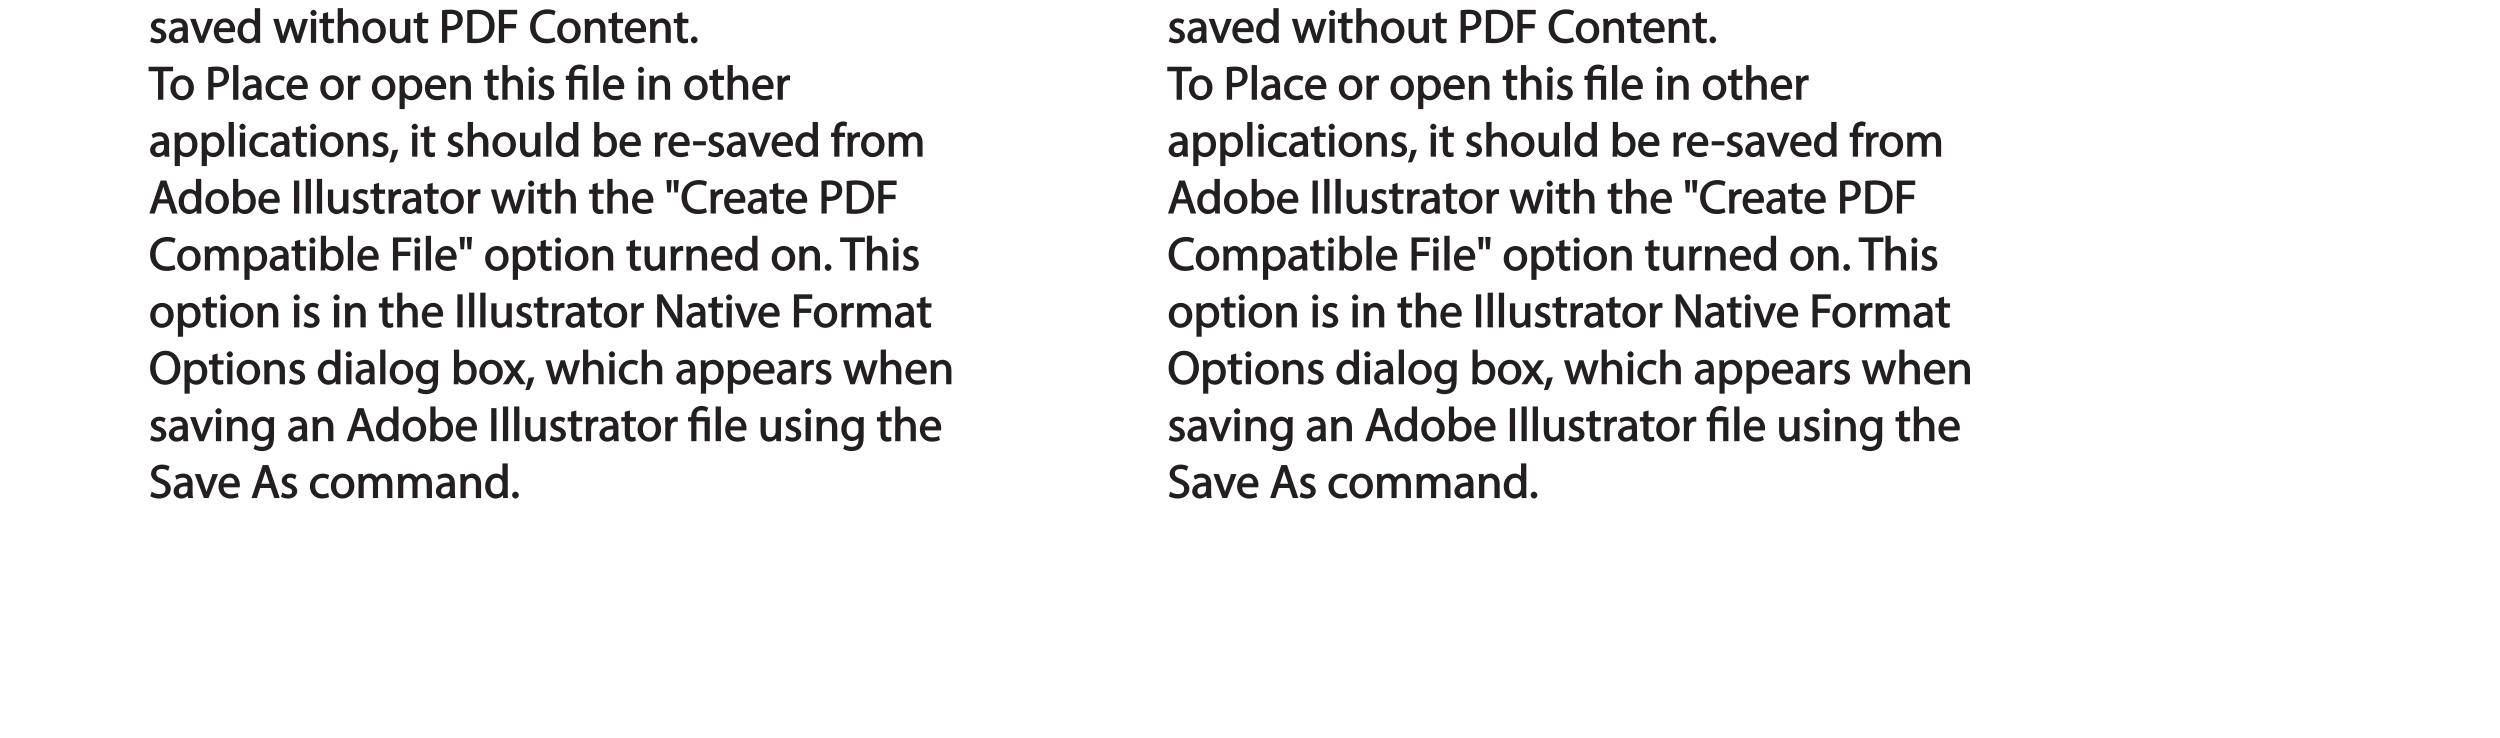 <?xml version="1.0" encoding="UTF-8"?>
<svg xmlns="http://www.w3.org/2000/svg" xmlns:xlink="http://www.w3.org/1999/xlink" width="632.67pt" height="186.77pt" viewBox="0 0 632.67 186.77" version="1.1">
<defs>
<g>
<symbol overflow="visible" id="glyph0-0">
<path style="stroke:none;" d="M 0 0 L 6.125 0 L 6.125 -8.656 L -0.141 -8.656 L -0.141 0 Z M 3.094 -4.969 L 1.219 -7.797 L 4.781 -7.797 L 3 -5.109 Z M 3.453 -4.234 L 5.5 -7.297 L 5.25 -7.391 L 5.25 -1.266 L 5.5 -1.375 L 3.516 -4.328 Z M 1.062 -0.641 L 3 -3.547 L 4.781 -0.859 L 1.219 -0.859 Z M 0.484 -7.297 L 2.469 -4.328 L 0.484 -1.375 L 0.734 -1.266 L 0.734 -7.391 Z M 0.484 -7.297 "/>
</symbol>
<symbol overflow="visible" id="glyph0-1">
<path style="stroke:none;" d="M 0.359 -0.312 C 0.766 -0.078 1.469 0.125 2.094 0.125 C 3.484 0.125 4.406 -0.734 4.406 -1.75 C 4.406 -2.609 3.75 -3.25 2.75 -3.641 C 1.984 -3.922 1.781 -4.016 1.781 -4.484 C 1.781 -4.922 1.984 -5.141 2.609 -5.141 C 3.156 -5.141 3.469 -4.984 3.859 -4.734 L 4.219 -5.766 C 3.844 -6 3.234 -6.203 2.641 -6.203 C 1.391 -6.203 0.484 -5.297 0.484 -4.375 C 0.484 -3.672 1.125 -2.969 2.172 -2.594 C 2.953 -2.297 3.109 -2.156 3.109 -1.656 C 3.109 -1.172 2.891 -0.922 2.125 -0.922 C 1.594 -0.922 1.141 -1.109 0.656 -1.422 L 0.297 -0.344 Z M 0.359 -0.312 "/>
</symbol>
<symbol overflow="visible" id="glyph0-2">
<path style="stroke:none;" d="M 5.188 -0.125 C 5.109 -0.531 5.094 -1.016 5.094 -1.531 L 5.094 -3.703 C 5.094 -4.859 4.531 -6.203 2.75 -6.203 C 2.016 -6.203 1.219 -5.969 0.672 -5.609 L 1.016 -4.656 C 1.578 -5.031 2.047 -5.156 2.594 -5.156 C 3.781 -5.156 3.766 -4.422 3.766 -3.953 C 1.672 -3.969 0.281 -3.078 0.281 -1.672 C 0.281 -0.828 1.016 0.125 2.203 0.125 C 3.031 0.125 3.75 -0.312 4.031 -0.734 L 3.875 -0.734 L 3.953 0 L 5.203 0 Z M 3.797 -2.094 C 3.797 -1.984 3.766 -1.859 3.734 -1.75 C 3.562 -1.266 3.234 -0.906 2.469 -0.906 C 1.938 -0.906 1.609 -1.109 1.609 -1.781 C 1.609 -2.922 2.781 -2.984 3.797 -2.969 Z M 3.797 -2.094 "/>
</symbol>
<symbol overflow="visible" id="glyph0-3">
<path style="stroke:none;" d="M 0.016 -5.938 L 2.266 0 L 3.438 0 L 5.828 -6.078 L 4.453 -6.078 L 3.281 -2.672 C 3.078 -2.141 2.922 -1.672 2.812 -1.312 L 2.984 -1.312 C 2.906 -1.672 2.75 -2.141 2.562 -2.672 L 1.375 -6.078 L -0.031 -6.078 Z M 0.016 -5.938 "/>
</symbol>
<symbol overflow="visible" id="glyph0-4">
<path style="stroke:none;" d="M 5.672 -2.844 C 5.688 -2.953 5.719 -3.125 5.719 -3.344 C 5.719 -4.406 5.078 -6.203 3.188 -6.203 C 1.484 -6.203 0.312 -4.688 0.312 -2.938 C 0.312 -1.188 1.531 0.125 3.312 0.125 C 4.234 0.125 4.875 -0.078 5.391 -0.297 L 5.141 -1.312 C 4.672 -1.094 4.219 -0.953 3.453 -0.953 C 2.406 -0.953 1.625 -1.422 1.594 -2.719 L 5.656 -2.719 Z M 1.609 -3.594 C 1.688 -4.328 2.031 -5.188 3.094 -5.188 C 4.281 -5.188 4.422 -4.266 4.422 -3.734 L 1.625 -3.734 Z M 1.609 -3.594 "/>
</symbol>
<symbol overflow="visible" id="glyph0-5">
<path style="stroke:none;" d="M 4.688 -8.656 L 4.688 -5.312 L 4.891 -5.312 C 4.641 -5.75 3.953 -6.203 3.062 -6.203 C 1.641 -6.203 0.297 -4.891 0.312 -2.953 C 0.312 -1.188 1.531 0.125 2.938 0.125 C 3.891 0.125 4.688 -0.391 4.984 -1.016 L 4.812 -1.016 L 4.859 0 L 6.078 0 C 6.031 -0.531 6.031 -1.109 6.031 -1.625 L 6.031 -8.781 L 4.688 -8.781 Z M 4.688 -2.562 C 4.688 -2.406 4.688 -2.25 4.641 -2.109 C 4.453 -1.312 3.953 -0.984 3.234 -0.984 C 2.094 -0.984 1.656 -1.828 1.656 -3 C 1.656 -4.281 2.172 -5.109 3.266 -5.109 C 4.062 -5.109 4.484 -4.688 4.641 -4.016 C 4.688 -3.891 4.688 -3.703 4.688 -3.578 Z M 4.688 -2.562 "/>
</symbol>
<symbol overflow="visible" id="glyph0-6">
<path style="stroke:none;" d=""/>
</symbol>
<symbol overflow="visible" id="glyph0-7">
<path style="stroke:none;" d="M 0.078 -5.938 L 1.859 0 L 3.016 0 L 4 -2.891 C 4.203 -3.516 4.375 -4.109 4.5 -4.688 L 4.297 -4.688 C 4.422 -4.125 4.578 -3.547 4.781 -2.906 L 5.719 0 L 6.859 0 L 8.828 -6.078 L 7.5 -6.078 L 6.641 -3.031 C 6.438 -2.344 6.281 -1.734 6.219 -1.266 L 6.391 -1.266 C 6.297 -1.734 6.125 -2.344 5.922 -3.031 L 4.969 -6.078 L 3.906 -6.078 L 2.906 -2.969 C 2.719 -2.359 2.516 -1.734 2.422 -1.266 L 2.609 -1.266 C 2.516 -1.734 2.359 -2.344 2.203 -2.984 L 1.391 -6.078 L 0.031 -6.078 Z M 0.078 -5.938 "/>
</symbol>
<symbol overflow="visible" id="glyph0-8">
<path style="stroke:none;" d="M 2.062 -0.125 L 2.062 -6.078 L 0.734 -6.078 L 0.734 0 L 2.062 0 Z M 1.406 -8.359 C 1.016 -8.359 0.594 -7.938 0.594 -7.578 C 0.594 -7.219 1.016 -6.797 1.375 -6.797 C 1.797 -6.797 2.203 -7.219 2.188 -7.578 C 2.188 -7.938 1.797 -8.359 1.406 -8.359 Z M 1.406 -8.359 "/>
</symbol>
<symbol overflow="visible" id="glyph0-9">
<path style="stroke:none;" d="M 0.969 -7.328 L 0.969 -6.078 L 0.078 -6.078 L 0.078 -5 L 0.969 -5 L 0.969 -1.969 C 0.969 -1.281 1.109 -0.672 1.422 -0.359 C 1.672 -0.078 2.172 0.125 2.656 0.125 C 3.078 0.125 3.391 0.062 3.734 -0.078 L 3.672 -1.109 C 3.422 -1.047 3.219 -1.016 2.938 -1.016 C 2.359 -1.016 2.281 -1.281 2.281 -2 L 2.281 -5 L 3.797 -5 L 3.797 -6.078 L 2.281 -6.078 L 2.281 -7.781 L 0.969 -7.422 Z M 0.969 -7.328 "/>
</symbol>
<symbol overflow="visible" id="glyph0-10">
<path style="stroke:none;" d="M 0.875 0 L 2.062 0 L 2.062 -3.641 C 2.062 -3.844 2.078 -4 2.141 -4.141 C 2.328 -4.719 2.734 -5.062 3.422 -5.062 C 4.422 -5.062 4.625 -4.406 4.625 -3.469 L 4.625 0 L 5.953 0 L 5.953 -3.594 C 5.953 -5.594 4.578 -6.203 3.797 -6.203 C 3.391 -6.203 2.922 -6.047 2.609 -5.875 C 2.281 -5.688 2.016 -5.422 1.875 -5.156 L 2.062 -5.156 L 2.062 -8.781 L 0.734 -8.781 L 0.734 0 Z M 0.875 0 "/>
</symbol>
<symbol overflow="visible" id="glyph0-11">
<path style="stroke:none;" d="M 3.344 -6.203 C 1.734 -6.203 0.312 -4.938 0.312 -2.984 C 0.312 -1.156 1.672 0.125 3.234 0.125 C 4.641 0.125 6.266 -0.938 6.266 -3.078 C 6.266 -4.859 5 -6.203 3.344 -6.203 Z M 3.312 -5.141 C 4.562 -5.141 4.906 -4.031 4.906 -3.047 C 4.906 -1.734 4.297 -0.922 3.281 -0.922 C 2.25 -0.922 1.656 -1.75 1.656 -3.031 C 1.656 -4.125 2.062 -5.141 3.312 -5.141 Z M 3.312 -5.141 "/>
</symbol>
<symbol overflow="visible" id="glyph0-12">
<path style="stroke:none;" d="M 5.734 -6.078 L 4.531 -6.078 L 4.531 -2.375 C 4.531 -2.188 4.5 -1.984 4.438 -1.844 C 4.25 -1.375 3.906 -1.016 3.188 -1.016 C 2.234 -1.016 2.031 -1.625 2.031 -2.719 L 2.031 -6.078 L 0.703 -6.078 L 0.703 -2.547 C 0.703 -0.5 1.938 0.125 2.844 0.125 C 3.875 0.125 4.578 -0.516 4.828 -0.953 L 4.656 -0.953 L 4.719 0 L 5.922 0 C 5.875 -0.594 5.875 -1.109 5.875 -1.719 L 5.875 -6.078 Z M 5.734 -6.078 "/>
</symbol>
<symbol overflow="visible" id="glyph0-13">
<path style="stroke:none;" d="M 0.906 0 L 2.094 0 L 2.094 -3.203 C 2.203 -3.188 2.484 -3.172 2.797 -3.172 C 3.812 -3.172 4.812 -3.5 5.359 -4.094 C 5.766 -4.516 6.031 -5.188 6.031 -5.922 C 6.031 -6.641 5.719 -7.312 5.281 -7.703 C 4.797 -8.141 3.953 -8.406 2.922 -8.406 C 2.078 -8.406 1.422 -8.344 0.766 -8.25 L 0.766 0 Z M 1.953 -7.234 C 2.141 -7.281 2.484 -7.312 2.938 -7.312 C 4.094 -7.312 4.703 -6.938 4.703 -5.875 C 4.703 -4.75 4.078 -4.266 2.812 -4.266 C 2.469 -4.266 2.188 -4.297 2.094 -4.312 L 2.094 -7.266 Z M 1.953 -7.234 "/>
</symbol>
<symbol overflow="visible" id="glyph0-14">
<path style="stroke:none;" d="M 0.906 -0.031 C 1.438 0.031 2.062 0.078 2.812 0.078 C 4.375 0.078 5.719 -0.375 6.484 -1.125 C 7.234 -1.875 7.688 -3.047 7.688 -4.375 C 7.688 -5.672 7.219 -6.703 6.5 -7.375 C 5.797 -8.031 4.625 -8.406 3.125 -8.406 C 2.297 -8.406 1.547 -8.344 0.766 -8.234 L 0.766 -0.031 Z M 1.953 -7.219 C 2.234 -7.266 2.641 -7.312 3.188 -7.312 C 5.391 -7.312 6.328 -6.234 6.312 -4.328 C 6.312 -2.141 5.25 -1.031 3.016 -1.031 C 2.609 -1.031 2.219 -1.047 2.094 -1.062 L 2.094 -7.234 Z M 1.953 -7.219 "/>
</symbol>
<symbol overflow="visible" id="glyph0-15">
<path style="stroke:none;" d="M 0.906 0 L 2.094 0 L 2.094 -3.656 L 5.141 -3.656 L 5.141 -4.781 L 2.094 -4.781 L 2.094 -7.219 L 5.406 -7.219 L 5.406 -8.359 L 0.766 -8.359 L 0.766 0 Z M 0.906 0 "/>
</symbol>
<symbol overflow="visible" id="glyph0-16">
<path style="stroke:none;" d="M 6.344 -1.359 C 5.922 -1.156 5.281 -1.016 4.641 -1.016 C 2.672 -1.016 1.672 -2.156 1.672 -4.141 C 1.672 -6.266 2.797 -7.344 4.688 -7.344 C 5.359 -7.344 5.922 -7.203 6.406 -6.953 L 6.734 -8.047 C 6.391 -8.234 5.656 -8.484 4.656 -8.484 C 2.141 -8.484 0.281 -6.641 0.281 -4.109 C 0.281 -1.453 2.141 0.125 4.422 0.125 C 5.406 0.125 6.281 -0.109 6.703 -0.328 L 6.438 -1.406 Z M 6.344 -1.359 "/>
</symbol>
<symbol overflow="visible" id="glyph0-17">
<path style="stroke:none;" d="M 0.875 0 L 2.062 0 L 2.062 -3.625 C 2.062 -3.797 2.094 -3.984 2.141 -4.109 C 2.312 -4.703 2.719 -5.062 3.422 -5.062 C 4.422 -5.062 4.625 -4.422 4.625 -3.484 L 4.625 0 L 5.953 0 L 5.953 -3.594 C 5.953 -5.594 4.578 -6.203 3.766 -6.203 C 2.812 -6.203 2.031 -5.625 1.766 -5.109 L 1.938 -5.109 L 1.891 -6.078 L 0.672 -6.078 C 0.719 -5.453 0.734 -4.969 0.734 -4.375 L 0.734 0 Z M 0.875 0 "/>
</symbol>
<symbol overflow="visible" id="glyph0-18">
<path style="stroke:none;" d="M 1.328 0.125 C 1.781 0.125 2.188 -0.328 2.188 -0.75 C 2.188 -1.203 1.766 -1.641 1.344 -1.641 C 0.922 -1.641 0.484 -1.203 0.484 -0.75 C 0.484 -0.328 0.906 0.125 1.328 0.125 Z M 1.328 0.125 "/>
</symbol>
<symbol overflow="visible" id="glyph0-19">
<path style="stroke:none;" d="M 2.453 0 L 3.641 0 L 3.641 -7.203 L 6.109 -7.203 L 6.109 -8.359 L -0.156 -8.359 L -0.156 -7.203 L 2.297 -7.203 L 2.297 0 Z M 2.453 0 "/>
</symbol>
<symbol overflow="visible" id="glyph0-20">
<path style="stroke:none;" d="M 0.875 0 L 2.062 0 L 2.062 -8.781 L 0.734 -8.781 L 0.734 0 Z M 0.875 0 "/>
</symbol>
<symbol overflow="visible" id="glyph0-21">
<path style="stroke:none;" d="M 4.844 -1.266 C 4.531 -1.141 4.141 -0.984 3.547 -0.984 C 2.391 -0.984 1.656 -1.688 1.656 -3.031 C 1.656 -4.234 2.25 -5.094 3.578 -5.094 C 4.156 -5.094 4.438 -4.984 4.875 -4.75 L 5.203 -5.812 C 4.844 -6 4.203 -6.188 3.578 -6.188 C 1.688 -6.188 0.312 -4.766 0.312 -2.969 C 0.312 -1.203 1.594 0.125 3.344 0.125 C 4.125 0.125 4.844 -0.109 5.156 -0.281 L 4.938 -1.312 Z M 4.844 -1.266 "/>
</symbol>
<symbol overflow="visible" id="glyph0-22">
<path style="stroke:none;" d="M 0.875 0 L 2.047 0 L 2.047 -3.234 C 2.047 -3.406 2.078 -3.578 2.094 -3.719 C 2.25 -4.516 2.641 -4.938 3.391 -4.938 C 3.531 -4.938 3.641 -4.938 3.875 -4.875 L 3.875 -6.141 C 3.641 -6.188 3.562 -6.203 3.438 -6.203 C 2.734 -6.203 1.953 -5.578 1.734 -4.938 L 1.922 -4.938 L 1.891 -6.078 L 0.672 -6.078 C 0.719 -5.406 0.734 -4.812 0.734 -4.125 L 0.734 0 Z M 0.875 0 "/>
</symbol>
<symbol overflow="visible" id="glyph0-23">
<path style="stroke:none;" d="M 0.875 2.375 L 2.047 2.375 L 2.047 -0.781 L 1.875 -0.781 C 2.188 -0.234 2.969 0.125 3.734 0.125 C 5.094 0.125 6.5 -1.031 6.5 -3.125 C 6.5 -4.891 5.312 -6.203 3.906 -6.203 C 2.969 -6.203 2.172 -5.75 1.781 -5.078 L 1.938 -5.078 L 1.891 -6.078 L 0.688 -6.078 C 0.703 -5.391 0.734 -4.781 0.734 -4.047 L 0.734 2.375 Z M 2.047 -3.484 C 2.047 -3.641 2.094 -3.797 2.125 -3.922 C 2.328 -4.719 2.875 -5.094 3.594 -5.094 C 4.703 -5.094 5.172 -4.234 5.172 -3.078 C 5.172 -1.734 4.672 -0.953 3.547 -0.953 C 2.797 -0.953 2.297 -1.328 2.094 -2.062 C 2.078 -2.203 2.047 -2.344 2.047 -2.5 Z M 2.047 -3.484 "/>
</symbol>
<symbol overflow="visible" id="glyph0-24">
<path style="stroke:none;" d="M 2.156 -0.125 L 2.156 -5 L 4.219 -5 L 4.219 0 L 5.531 0 L 5.531 -6.078 L 2.156 -6.078 L 2.156 -6.234 C 2.156 -7.156 2.359 -7.797 3.469 -7.797 C 3.984 -7.797 4.328 -7.688 4.734 -7.391 L 5.141 -8.453 C 4.781 -8.719 4.062 -8.922 3.516 -8.922 C 1.891 -8.922 0.844 -7.781 0.844 -6.25 L 0.844 -6.078 L 0.031 -6.078 L 0.031 -5 L 0.844 -5 L 0.844 0 L 2.156 0 Z M 2.156 -0.125 "/>
</symbol>
<symbol overflow="visible" id="glyph0-25">
<path style="stroke:none;" d="M 1.047 1.375 C 1.375 0.797 1.938 -0.625 2.25 -1.797 L 0.797 -1.641 C 0.641 -0.641 0.312 0.641 -0.016 1.5 L 1.016 1.406 Z M 1.047 1.375 "/>
</symbol>
<symbol overflow="visible" id="glyph0-26">
<path style="stroke:none;" d="M 1.875 -0.125 L 1.906 -0.953 L 1.734 -0.953 C 2.141 -0.234 2.922 0.125 3.766 0.125 C 5.062 0.125 6.5 -1.031 6.5 -3.109 C 6.516 -4.875 5.359 -6.203 3.922 -6.203 C 2.984 -6.203 2.203 -5.75 1.859 -5.141 L 2.047 -5.141 L 2.047 -8.781 L 0.734 -8.781 L 0.734 -1.625 C 0.734 -1.109 0.703 -0.531 0.672 0 L 1.859 0 Z M 2.047 -3.5 C 2.047 -3.672 2.094 -3.812 2.109 -3.938 C 2.328 -4.734 2.875 -5.094 3.594 -5.094 C 4.719 -5.094 5.172 -4.234 5.172 -3.078 C 5.172 -1.734 4.656 -0.969 3.547 -0.969 C 2.781 -0.969 2.297 -1.344 2.094 -2.078 C 2.078 -2.203 2.047 -2.328 2.047 -2.453 Z M 2.047 -3.5 "/>
</symbol>
<symbol overflow="visible" id="glyph0-27">
<path style="stroke:none;" d="M 0.219 -3.766 L 0.219 -2.859 L 3.453 -2.859 L 3.453 -3.906 L 0.219 -3.906 Z M 0.219 -3.766 "/>
</symbol>
<symbol overflow="visible" id="glyph0-28">
<path style="stroke:none;" d="M 2.156 -0.125 L 2.156 -5 L 3.562 -5 L 3.562 -6.078 L 2.156 -6.078 L 2.156 -6.25 C 2.156 -7.141 2.25 -7.797 3.156 -7.797 C 3.453 -7.797 3.672 -7.734 3.922 -7.609 L 4.109 -8.688 C 3.766 -8.828 3.438 -8.922 3.078 -8.922 C 2.578 -8.922 1.938 -8.719 1.547 -8.344 C 1.062 -7.875 0.844 -7.031 0.844 -6.219 L 0.844 -6.078 L 0.031 -6.078 L 0.031 -5 L 0.844 -5 L 0.844 0 L 2.156 0 Z M 2.156 -0.125 "/>
</symbol>
<symbol overflow="visible" id="glyph0-29">
<path style="stroke:none;" d="M 0.875 0 L 2.047 0 L 2.047 -3.641 C 2.047 -3.812 2.062 -4 2.125 -4.156 C 2.297 -4.688 2.641 -5.078 3.297 -5.078 C 4.109 -5.078 4.375 -4.531 4.375 -3.609 L 4.375 0 L 5.672 0 L 5.672 -3.719 C 5.672 -3.906 5.719 -4.109 5.766 -4.25 C 5.938 -4.766 6.281 -5.078 6.875 -5.078 C 7.734 -5.078 7.984 -4.531 7.984 -3.422 L 7.984 0 L 9.297 0 L 9.297 -3.547 C 9.297 -5.562 8.031 -6.203 7.266 -6.203 C 6.703 -6.203 6.219 -6.031 5.875 -5.766 C 5.625 -5.578 5.406 -5.328 5.25 -5.047 L 5.391 -5.047 C 5.188 -5.594 4.453 -6.203 3.656 -6.203 C 2.703 -6.203 2.047 -5.656 1.75 -5.141 L 1.922 -5.141 L 1.875 -6.078 L 0.672 -6.078 C 0.719 -5.453 0.734 -4.969 0.734 -4.375 L 0.734 0 Z M 0.875 0 "/>
</symbol>
<symbol overflow="visible" id="glyph0-30">
<path style="stroke:none;" d="M 4.938 -2.672 L 5.859 0 L 7.25 0 L 4.391 -8.359 L 2.953 -8.359 L 0.109 0 L 1.469 0 L 2.297 -2.547 L 4.984 -2.547 Z M 2.562 -3.484 L 3.359 -5.828 C 3.516 -6.328 3.641 -6.812 3.734 -7.156 L 3.547 -7.156 C 3.641 -6.828 3.75 -6.344 3.938 -5.812 L 4.688 -3.625 L 2.609 -3.625 Z M 2.562 -3.484 "/>
</symbol>
<symbol overflow="visible" id="glyph0-31">
<path style="stroke:none;" d="M 0.766 -8.219 L 0.766 0 L 2.094 0 L 2.094 -8.359 L 0.766 -8.359 Z M 0.766 -8.219 "/>
</symbol>
<symbol overflow="visible" id="glyph0-32">
<path style="stroke:none;" d="M 0.469 -8.359 L 0.672 -5.344 L 1.578 -5.344 L 1.797 -8.484 L 0.453 -8.484 Z M 2.25 -8.359 L 2.469 -5.344 L 3.359 -5.344 L 3.594 -8.484 L 2.25 -8.484 Z M 2.25 -8.359 "/>
</symbol>
<symbol overflow="visible" id="glyph0-33">
<path style="stroke:none;" d="M 2.031 -0.125 L 2.031 -3.594 C 2.031 -4.938 2 -5.906 1.938 -6.828 L 1.781 -6.781 C 2.109 -6.062 2.688 -5.047 3.25 -4.141 L 5.859 0 L 7.109 0 L 7.109 -8.359 L 5.859 -8.359 L 5.859 -4.844 C 5.859 -3.578 5.875 -2.594 5.969 -1.578 L 6.141 -1.672 C 5.844 -2.328 5.344 -3.281 4.734 -4.219 L 2.109 -8.359 L 0.766 -8.359 L 0.766 0 L 2.031 0 Z M 2.031 -0.125 "/>
</symbol>
<symbol overflow="visible" id="glyph0-34">
<path style="stroke:none;" d="M 4.188 -8.484 C 2.031 -8.484 0.281 -6.672 0.281 -4.109 C 0.281 -1.656 1.938 0.125 4.062 0.125 C 6.125 0.125 7.953 -1.469 7.953 -4.266 C 7.953 -6.656 6.391 -8.484 4.188 -8.484 Z M 4.141 -7.375 C 5.875 -7.375 6.578 -5.812 6.578 -4.219 C 6.578 -2.375 5.781 -0.984 4.125 -0.984 C 2.484 -0.984 1.688 -2.406 1.688 -4.125 C 1.688 -5.906 2.406 -7.375 4.141 -7.375 Z M 4.141 -7.375 "/>
</symbol>
<symbol overflow="visible" id="glyph0-35">
<path style="stroke:none;" d="M 4.812 -5.938 L 4.781 -5.203 L 4.953 -5.203 C 4.734 -5.641 4.078 -6.203 3.078 -6.203 C 1.734 -6.203 0.312 -4.953 0.312 -2.984 C 0.312 -1.375 1.484 -0.031 2.922 -0.031 C 3.828 -0.031 4.547 -0.484 4.844 -1 L 4.656 -1 L 4.656 -0.484 C 4.656 0.984 4.016 1.422 2.922 1.422 C 2.203 1.422 1.703 1.234 1.156 0.891 L 0.797 1.953 C 1.312 2.297 2.203 2.516 2.891 2.516 C 3.625 2.516 4.531 2.297 5.094 1.781 C 5.656 1.266 5.969 0.359 5.969 -0.969 L 5.969 -4.344 C 5.969 -5.047 5.984 -5.516 6.031 -6.078 L 4.828 -6.078 Z M 4.641 -2.609 C 4.641 -2.422 4.625 -2.219 4.562 -2.047 C 4.328 -1.375 3.891 -1.094 3.234 -1.094 C 2.094 -1.094 1.656 -1.906 1.656 -3.047 C 1.656 -4.391 2.25 -5.109 3.25 -5.109 C 4.016 -5.109 4.391 -4.734 4.578 -4.125 C 4.625 -3.984 4.641 -3.828 4.641 -3.641 Z M 4.641 -2.609 "/>
</symbol>
<symbol overflow="visible" id="glyph0-36">
<path style="stroke:none;" d="M 0.078 -5.844 L 1.984 -3.094 L -0.172 0 L 1.312 0 L 2.203 -1.344 C 2.406 -1.688 2.609 -2 2.781 -2.312 L 2.656 -2.312 C 2.828 -2 3.031 -1.688 3.25 -1.344 L 4.141 0 L 5.656 0 L 3.531 -3.125 L 5.609 -6.078 L 4.141 -6.078 L 3.281 -4.797 C 3.094 -4.484 2.906 -4.188 2.734 -3.875 L 2.844 -3.875 C 2.688 -4.156 2.516 -4.469 2.297 -4.781 L 1.422 -6.078 L -0.078 -6.078 Z M 0.078 -5.844 "/>
</symbol>
<symbol overflow="visible" id="glyph0-37">
<path style="stroke:none;" d="M 0.391 -0.438 C 0.828 -0.141 1.781 0.125 2.562 0.125 C 4.469 0.125 5.531 -1.094 5.531 -2.344 C 5.531 -3.531 4.703 -4.312 3.344 -4.844 C 2.219 -5.281 1.859 -5.516 1.859 -6.281 C 1.859 -6.828 2.141 -7.359 3.25 -7.359 C 3.984 -7.359 4.422 -7.156 4.859 -6.906 L 5.234 -8.016 C 4.812 -8.25 4.109 -8.484 3.281 -8.484 C 1.719 -8.484 0.531 -7.422 0.531 -6.156 C 0.531 -5.016 1.484 -4.203 2.812 -3.734 C 3.906 -3.312 4.188 -3.016 4.188 -2.25 C 4.188 -1.438 3.703 -1.016 2.641 -1.016 C 1.922 -1.016 1.328 -1.219 0.688 -1.609 L 0.344 -0.469 Z M 0.391 -0.438 "/>
</symbol>
</g>
<clipPath id="clip1">
  <path d="M 37.602 4 L 48 4 L 48 11 L 37.602 11 Z M 37.602 4 "/>
</clipPath>
<clipPath id="clip2">
  <path d="M 37.602 16 L 44 16 L 44 26 L 37.602 26 Z M 37.602 16 "/>
</clipPath>
<clipPath id="clip3">
  <path d="M 37.602 30 L 74 30 L 74 43 L 37.602 43 Z M 37.602 30 "/>
</clipPath>
<clipPath id="clip4">
  <path d="M 37.602 45 L 45 45 L 45 55 L 37.602 55 Z M 37.602 45 "/>
</clipPath>
<clipPath id="clip5">
  <path d="M 37.602 59 L 45 59 L 45 69 L 37.602 69 Z M 37.602 59 "/>
</clipPath>
<clipPath id="clip6">
  <path d="M 37.602 88 L 128 88 L 128 100 L 37.602 100 Z M 37.602 88 "/>
</clipPath>
<clipPath id="clip7">
  <path d="M 37.602 105 L 48 105 L 48 112 L 37.602 112 Z M 37.602 105 "/>
</clipPath>
<clipPath id="clip8">
  <path d="M 295.398 4 L 306 4 L 306 11 L 295.398 11 Z M 295.398 4 "/>
</clipPath>
<clipPath id="clip9">
  <path d="M 295.398 16 L 302 16 L 302 26 L 295.398 26 Z M 295.398 16 "/>
</clipPath>
<clipPath id="clip10">
  <path d="M 295.398 30 L 332 30 L 332 43 L 295.398 43 Z M 295.398 30 "/>
</clipPath>
<clipPath id="clip11">
  <path d="M 295.398 45 L 303 45 L 303 55 L 295.398 55 Z M 295.398 45 "/>
</clipPath>
<clipPath id="clip12">
  <path d="M 295.398 59 L 303 59 L 303 69 L 295.398 69 Z M 295.398 59 "/>
</clipPath>
<clipPath id="clip13">
  <path d="M 295.398 74 L 375 74 L 375 86 L 295.398 86 Z M 295.398 74 "/>
</clipPath>
<clipPath id="clip14">
  <path d="M 295.398 88 L 386 88 L 386 100 L 295.398 100 Z M 295.398 88 "/>
</clipPath>
<clipPath id="clip15">
  <path d="M 295.398 105 L 306 105 L 306 112 L 295.398 112 Z M 295.398 105 "/>
</clipPath>
<clipPath id="clip16">
  <path d="M 295.398 117 L 301 117 L 301 127 L 295.398 127 Z M 295.398 117 "/>
</clipPath>
</defs>
<g id="surface1">
<g clip-path="url(#clip1)" clip-rule="nonzero">
<g style="fill:rgb(13.699%,12.199%,12.5%);fill-opacity:1;">
  <use xlink:href="#glyph0-1" x="37.694" y="10.846"/>
  <use xlink:href="#glyph0-2" x="42.446" y="10.846"/>
</g>
</g>
<g style="fill:rgb(13.699%,12.199%,12.5%);fill-opacity:1;">
  <use xlink:href="#glyph0-3" x="48.134" y="10.846"/>
</g>
<g style="fill:rgb(13.699%,12.199%,12.5%);fill-opacity:1;">
  <use xlink:href="#glyph0-4" x="53.786" y="10.846"/>
  <use xlink:href="#glyph0-5" x="59.798" y="10.846"/>
  <use xlink:href="#glyph0-6" x="66.566" y="10.846"/>
  <use xlink:href="#glyph0-7" x="69.11" y="10.846"/>
  <use xlink:href="#glyph0-8" x="77.942" y="10.846"/>
  <use xlink:href="#glyph0-9" x="80.75" y="10.846"/>
  <use xlink:href="#glyph0-10" x="84.722" y="10.846"/>
  <use xlink:href="#glyph0-11" x="91.382" y="10.846"/>
  <use xlink:href="#glyph0-12" x="97.97" y="10.846"/>
  <use xlink:href="#glyph0-9" x="104.582" y="10.846"/>
  <use xlink:href="#glyph0-6" x="108.554" y="10.846"/>
  <use xlink:href="#glyph0-13" x="111.098" y="10.846"/>
  <use xlink:href="#glyph0-14" x="117.482" y="10.846"/>
  <use xlink:href="#glyph0-15" x="125.474" y="10.846"/>
  <use xlink:href="#glyph0-6" x="131.318" y="10.846"/>
  <use xlink:href="#glyph0-16" x="133.862" y="10.846"/>
</g>
<g style="fill:rgb(13.699%,12.199%,12.5%);fill-opacity:1;">
  <use xlink:href="#glyph0-11" x="140.69" y="10.846"/>
  <use xlink:href="#glyph0-17" x="147.278" y="10.846"/>
</g>
<g style="fill:rgb(13.699%,12.199%,12.5%);fill-opacity:1;">
  <use xlink:href="#glyph0-9" x="153.89" y="10.846"/>
</g>
<g style="fill:rgb(13.699%,12.199%,12.5%);fill-opacity:1;">
  <use xlink:href="#glyph0-4" x="157.79" y="10.846"/>
  <use xlink:href="#glyph0-17" x="163.802" y="10.846"/>
</g>
<g style="fill:rgb(13.699%,12.199%,12.5%);fill-opacity:1;">
  <use xlink:href="#glyph0-9" x="170.413" y="10.846"/>
</g>
<g style="fill:rgb(13.699%,12.199%,12.5%);fill-opacity:1;">
  <use xlink:href="#glyph0-18" x="174.349" y="10.846"/>
</g>
<g clip-path="url(#clip2)" clip-rule="nonzero">
<g style="fill:rgb(13.699%,12.199%,12.5%);fill-opacity:1;">
  <use xlink:href="#glyph0-19" x="37.694" y="25.246"/>
</g>
</g>
<g style="fill:rgb(13.699%,12.199%,12.5%);fill-opacity:1;">
  <use xlink:href="#glyph0-11" x="42.806" y="25.246"/>
  <use xlink:href="#glyph0-6" x="49.394" y="25.246"/>
  <use xlink:href="#glyph0-13" x="51.938" y="25.246"/>
</g>
<g style="fill:rgb(13.699%,12.199%,12.5%);fill-opacity:1;">
  <use xlink:href="#glyph0-20" x="58.262" y="25.246"/>
  <use xlink:href="#glyph0-2" x="61.094" y="25.246"/>
  <use xlink:href="#glyph0-21" x="66.878" y="25.246"/>
</g>
<g style="fill:rgb(13.699%,12.199%,12.5%);fill-opacity:1;">
  <use xlink:href="#glyph0-4" x="72.182" y="25.246"/>
  <use xlink:href="#glyph0-6" x="78.194" y="25.246"/>
  <use xlink:href="#glyph0-11" x="80.738" y="25.246"/>
  <use xlink:href="#glyph0-22" x="87.326" y="25.246"/>
  <use xlink:href="#glyph0-6" x="91.25" y="25.246"/>
  <use xlink:href="#glyph0-11" x="93.794" y="25.246"/>
  <use xlink:href="#glyph0-23" x="100.382" y="25.246"/>
  <use xlink:href="#glyph0-4" x="107.21" y="25.246"/>
  <use xlink:href="#glyph0-17" x="113.222" y="25.246"/>
  <use xlink:href="#glyph0-6" x="119.882" y="25.246"/>
  <use xlink:href="#glyph0-9" x="122.426" y="25.246"/>
  <use xlink:href="#glyph0-10" x="126.398" y="25.246"/>
  <use xlink:href="#glyph0-8" x="133.058" y="25.246"/>
  <use xlink:href="#glyph0-1" x="135.866" y="25.246"/>
  <use xlink:href="#glyph0-6" x="140.618" y="25.246"/>
  <use xlink:href="#glyph0-24" x="143.162" y="25.246"/>
  <use xlink:href="#glyph0-20" x="149.438" y="25.246"/>
  <use xlink:href="#glyph0-4" x="152.27" y="25.246"/>
  <use xlink:href="#glyph0-6" x="158.282" y="25.246"/>
  <use xlink:href="#glyph0-8" x="160.826" y="25.246"/>
  <use xlink:href="#glyph0-17" x="163.634" y="25.246"/>
  <use xlink:href="#glyph0-6" x="170.294" y="25.246"/>
  <use xlink:href="#glyph0-11" x="172.838" y="25.246"/>
  <use xlink:href="#glyph0-9" x="179.426" y="25.246"/>
  <use xlink:href="#glyph0-10" x="183.398" y="25.246"/>
  <use xlink:href="#glyph0-4" x="190.058" y="25.246"/>
  <use xlink:href="#glyph0-22" x="196.07" y="25.246"/>
</g>
<g clip-path="url(#clip3)" clip-rule="nonzero">
<g style="fill:rgb(13.699%,12.199%,12.5%);fill-opacity:1;">
  <use xlink:href="#glyph0-2" x="37.694" y="39.646"/>
  <use xlink:href="#glyph0-23" x="43.478" y="39.646"/>
  <use xlink:href="#glyph0-23" x="50.306" y="39.646"/>
  <use xlink:href="#glyph0-20" x="57.134" y="39.646"/>
  <use xlink:href="#glyph0-8" x="59.966" y="39.646"/>
  <use xlink:href="#glyph0-21" x="62.774" y="39.646"/>
  <use xlink:href="#glyph0-2" x="68.15" y="39.646"/>
</g>
</g>
<g style="fill:rgb(13.699%,12.199%,12.5%);fill-opacity:1;">
  <use xlink:href="#glyph0-9" x="73.886" y="39.646"/>
  <use xlink:href="#glyph0-8" x="77.858" y="39.646"/>
  <use xlink:href="#glyph0-11" x="80.666" y="39.646"/>
  <use xlink:href="#glyph0-17" x="87.254" y="39.646"/>
  <use xlink:href="#glyph0-1" x="93.914" y="39.646"/>
</g>
<g style="fill:rgb(13.699%,12.199%,12.5%);fill-opacity:1;">
  <use xlink:href="#glyph0-25" x="98.535" y="39.646"/>
  <use xlink:href="#glyph0-6" x="101.019" y="39.646"/>
  <use xlink:href="#glyph0-8" x="103.563" y="39.646"/>
  <use xlink:href="#glyph0-9" x="106.371" y="39.646"/>
  <use xlink:href="#glyph0-6" x="110.343" y="39.646"/>
  <use xlink:href="#glyph0-1" x="112.887" y="39.646"/>
  <use xlink:href="#glyph0-10" x="117.639" y="39.646"/>
  <use xlink:href="#glyph0-11" x="124.299" y="39.646"/>
  <use xlink:href="#glyph0-12" x="130.887" y="39.646"/>
  <use xlink:href="#glyph0-20" x="137.499" y="39.646"/>
  <use xlink:href="#glyph0-5" x="140.331" y="39.646"/>
  <use xlink:href="#glyph0-6" x="147.099" y="39.646"/>
  <use xlink:href="#glyph0-26" x="149.643" y="39.646"/>
  <use xlink:href="#glyph0-4" x="156.471" y="39.646"/>
  <use xlink:href="#glyph0-6" x="162.483" y="39.646"/>
  <use xlink:href="#glyph0-22" x="165.027" y="39.646"/>
</g>
<g style="fill:rgb(13.699%,12.199%,12.5%);fill-opacity:1;">
  <use xlink:href="#glyph0-4" x="168.831" y="39.646"/>
</g>
<g style="fill:rgb(13.699%,12.199%,12.5%);fill-opacity:1;">
  <use xlink:href="#glyph0-27" x="175.179" y="39.646"/>
  <use xlink:href="#glyph0-1" x="178.863" y="39.646"/>
  <use xlink:href="#glyph0-2" x="183.615" y="39.646"/>
</g>
<g style="fill:rgb(13.699%,12.199%,12.5%);fill-opacity:1;">
  <use xlink:href="#glyph0-3" x="189.303" y="39.646"/>
</g>
<g style="fill:rgb(13.699%,12.199%,12.5%);fill-opacity:1;">
  <use xlink:href="#glyph0-4" x="194.955" y="39.646"/>
  <use xlink:href="#glyph0-5" x="200.967" y="39.646"/>
  <use xlink:href="#glyph0-6" x="207.735" y="39.646"/>
  <use xlink:href="#glyph0-28" x="210.279" y="39.646"/>
  <use xlink:href="#glyph0-22" x="213.783" y="39.646"/>
</g>
<g style="fill:rgb(13.699%,12.199%,12.5%);fill-opacity:1;">
  <use xlink:href="#glyph0-11" x="217.587" y="39.646"/>
  <use xlink:href="#glyph0-29" x="224.175" y="39.646"/>
</g>
<g clip-path="url(#clip4)" clip-rule="nonzero">
<g style="fill:rgb(13.699%,12.199%,12.5%);fill-opacity:1;">
  <use xlink:href="#glyph0-30" x="37.694" y="54.046"/>
</g>
</g>
<g style="fill:rgb(13.699%,12.199%,12.5%);fill-opacity:1;">
  <use xlink:href="#glyph0-5" x="44.894" y="54.046"/>
  <use xlink:href="#glyph0-11" x="51.662" y="54.046"/>
  <use xlink:href="#glyph0-26" x="58.25" y="54.046"/>
  <use xlink:href="#glyph0-4" x="65.078" y="54.046"/>
  <use xlink:href="#glyph0-6" x="71.09" y="54.046"/>
  <use xlink:href="#glyph0-31" x="73.634" y="54.046"/>
</g>
<g style="fill:rgb(13.699%,12.199%,12.5%);fill-opacity:1;">
  <use xlink:href="#glyph0-20" x="76.623" y="54.046"/>
  <use xlink:href="#glyph0-20" x="79.455" y="54.046"/>
  <use xlink:href="#glyph0-12" x="82.287" y="54.046"/>
  <use xlink:href="#glyph0-1" x="88.899" y="54.046"/>
  <use xlink:href="#glyph0-9" x="93.651" y="54.046"/>
  <use xlink:href="#glyph0-22" x="97.623" y="54.046"/>
</g>
<g style="fill:rgb(13.699%,12.199%,12.5%);fill-opacity:1;">
  <use xlink:href="#glyph0-2" x="101.487" y="54.046"/>
</g>
<g style="fill:rgb(13.699%,12.199%,12.5%);fill-opacity:1;">
  <use xlink:href="#glyph0-9" x="107.223" y="54.046"/>
</g>
<g style="fill:rgb(13.699%,12.199%,12.5%);fill-opacity:1;">
  <use xlink:href="#glyph0-11" x="111.123" y="54.046"/>
  <use xlink:href="#glyph0-22" x="117.711" y="54.046"/>
  <use xlink:href="#glyph0-6" x="121.635" y="54.046"/>
  <use xlink:href="#glyph0-7" x="124.179" y="54.046"/>
  <use xlink:href="#glyph0-8" x="133.011" y="54.046"/>
  <use xlink:href="#glyph0-9" x="135.819" y="54.046"/>
  <use xlink:href="#glyph0-10" x="139.791" y="54.046"/>
  <use xlink:href="#glyph0-6" x="146.451" y="54.046"/>
  <use xlink:href="#glyph0-9" x="148.995" y="54.046"/>
  <use xlink:href="#glyph0-10" x="152.967" y="54.046"/>
  <use xlink:href="#glyph0-4" x="159.627" y="54.046"/>
  <use xlink:href="#glyph0-6" x="165.639" y="54.046"/>
  <use xlink:href="#glyph0-32" x="168.183" y="54.046"/>
</g>
<g style="fill:rgb(13.699%,12.199%,12.5%);fill-opacity:1;">
  <use xlink:href="#glyph0-16" x="172.191" y="54.046"/>
</g>
<g style="fill:rgb(13.699%,12.199%,12.5%);fill-opacity:1;">
  <use xlink:href="#glyph0-22" x="179.114" y="54.046"/>
</g>
<g style="fill:rgb(13.699%,12.199%,12.5%);fill-opacity:1;">
  <use xlink:href="#glyph0-4" x="182.919" y="54.046"/>
  <use xlink:href="#glyph0-2" x="188.931" y="54.046"/>
</g>
<g style="fill:rgb(13.699%,12.199%,12.5%);fill-opacity:1;">
  <use xlink:href="#glyph0-9" x="194.667" y="54.046"/>
</g>
<g style="fill:rgb(13.699%,12.199%,12.5%);fill-opacity:1;">
  <use xlink:href="#glyph0-4" x="198.567" y="54.046"/>
  <use xlink:href="#glyph0-6" x="204.579" y="54.046"/>
  <use xlink:href="#glyph0-13" x="207.123" y="54.046"/>
  <use xlink:href="#glyph0-14" x="213.507" y="54.046"/>
  <use xlink:href="#glyph0-15" x="221.499" y="54.046"/>
</g>
<g clip-path="url(#clip5)" clip-rule="nonzero">
<g style="fill:rgb(13.699%,12.199%,12.5%);fill-opacity:1;">
  <use xlink:href="#glyph0-16" x="37.694" y="68.446"/>
</g>
</g>
<g style="fill:rgb(13.699%,12.199%,12.5%);fill-opacity:1;">
  <use xlink:href="#glyph0-11" x="44.522" y="68.446"/>
  <use xlink:href="#glyph0-29" x="51.11" y="68.446"/>
  <use xlink:href="#glyph0-23" x="61.118" y="68.446"/>
  <use xlink:href="#glyph0-2" x="67.946" y="68.446"/>
</g>
<g style="fill:rgb(13.699%,12.199%,12.5%);fill-opacity:1;">
  <use xlink:href="#glyph0-9" x="73.682" y="68.446"/>
  <use xlink:href="#glyph0-8" x="77.654" y="68.446"/>
  <use xlink:href="#glyph0-26" x="80.462" y="68.446"/>
  <use xlink:href="#glyph0-20" x="87.29" y="68.446"/>
  <use xlink:href="#glyph0-4" x="90.122" y="68.446"/>
  <use xlink:href="#glyph0-6" x="96.134" y="68.446"/>
  <use xlink:href="#glyph0-15" x="98.678" y="68.446"/>
</g>
<g style="fill:rgb(13.699%,12.199%,12.5%);fill-opacity:1;">
  <use xlink:href="#glyph0-8" x="104.21" y="68.446"/>
  <use xlink:href="#glyph0-20" x="107.018" y="68.446"/>
  <use xlink:href="#glyph0-4" x="109.85" y="68.446"/>
  <use xlink:href="#glyph0-32" x="115.862" y="68.446"/>
  <use xlink:href="#glyph0-6" x="119.906" y="68.446"/>
  <use xlink:href="#glyph0-11" x="122.45" y="68.446"/>
  <use xlink:href="#glyph0-23" x="129.038" y="68.446"/>
  <use xlink:href="#glyph0-9" x="135.866" y="68.446"/>
  <use xlink:href="#glyph0-8" x="139.838" y="68.446"/>
  <use xlink:href="#glyph0-11" x="142.646" y="68.446"/>
  <use xlink:href="#glyph0-17" x="149.234" y="68.446"/>
  <use xlink:href="#glyph0-6" x="155.894" y="68.446"/>
  <use xlink:href="#glyph0-9" x="158.438" y="68.446"/>
  <use xlink:href="#glyph0-12" x="162.41" y="68.446"/>
  <use xlink:href="#glyph0-22" x="169.022" y="68.446"/>
</g>
<g style="fill:rgb(13.699%,12.199%,12.5%);fill-opacity:1;">
  <use xlink:href="#glyph0-17" x="172.994" y="68.446"/>
  <use xlink:href="#glyph0-4" x="179.654" y="68.446"/>
  <use xlink:href="#glyph0-5" x="185.666" y="68.446"/>
  <use xlink:href="#glyph0-6" x="192.434" y="68.446"/>
  <use xlink:href="#glyph0-11" x="194.978" y="68.446"/>
  <use xlink:href="#glyph0-17" x="201.566" y="68.446"/>
  <use xlink:href="#glyph0-18" x="208.226" y="68.446"/>
  <use xlink:href="#glyph0-6" x="210.71" y="68.446"/>
</g>
<g style="fill:rgb(13.699%,12.199%,12.5%);fill-opacity:1;">
  <use xlink:href="#glyph0-19" x="212.762" y="68.446"/>
</g>
<g style="fill:rgb(13.699%,12.199%,12.5%);fill-opacity:1;">
  <use xlink:href="#glyph0-10" x="218.642" y="68.446"/>
  <use xlink:href="#glyph0-8" x="225.302" y="68.446"/>
  <use xlink:href="#glyph0-1" x="228.11" y="68.446"/>
</g>
<g style="fill:rgb(13.699%,12.199%,12.5%);fill-opacity:1;">
  <use xlink:href="#glyph0-11" x="37.694" y="82.846"/>
  <use xlink:href="#glyph0-23" x="44.282" y="82.846"/>
  <use xlink:href="#glyph0-9" x="51.11" y="82.846"/>
  <use xlink:href="#glyph0-8" x="55.082" y="82.846"/>
  <use xlink:href="#glyph0-11" x="57.89" y="82.846"/>
  <use xlink:href="#glyph0-17" x="64.478" y="82.846"/>
  <use xlink:href="#glyph0-6" x="71.138" y="82.846"/>
  <use xlink:href="#glyph0-8" x="73.682" y="82.846"/>
  <use xlink:href="#glyph0-1" x="76.49" y="82.846"/>
  <use xlink:href="#glyph0-6" x="81.242" y="82.846"/>
  <use xlink:href="#glyph0-8" x="83.786" y="82.846"/>
  <use xlink:href="#glyph0-17" x="86.594" y="82.846"/>
  <use xlink:href="#glyph0-6" x="93.254" y="82.846"/>
  <use xlink:href="#glyph0-9" x="95.798" y="82.846"/>
  <use xlink:href="#glyph0-10" x="99.77" y="82.846"/>
  <use xlink:href="#glyph0-4" x="106.43" y="82.846"/>
  <use xlink:href="#glyph0-6" x="112.442" y="82.846"/>
  <use xlink:href="#glyph0-31" x="114.986" y="82.846"/>
</g>
<g style="fill:rgb(13.699%,12.199%,12.5%);fill-opacity:1;">
  <use xlink:href="#glyph0-20" x="117.974" y="82.846"/>
  <use xlink:href="#glyph0-20" x="120.806" y="82.846"/>
  <use xlink:href="#glyph0-12" x="123.638" y="82.846"/>
  <use xlink:href="#glyph0-1" x="130.25" y="82.846"/>
  <use xlink:href="#glyph0-9" x="135.002" y="82.846"/>
  <use xlink:href="#glyph0-22" x="138.974" y="82.846"/>
</g>
<g style="fill:rgb(13.699%,12.199%,12.5%);fill-opacity:1;">
  <use xlink:href="#glyph0-2" x="142.838" y="82.846"/>
</g>
<g style="fill:rgb(13.699%,12.199%,12.5%);fill-opacity:1;">
  <use xlink:href="#glyph0-9" x="148.574" y="82.846"/>
</g>
<g style="fill:rgb(13.699%,12.199%,12.5%);fill-opacity:1;">
  <use xlink:href="#glyph0-11" x="152.474" y="82.846"/>
  <use xlink:href="#glyph0-22" x="159.062" y="82.846"/>
  <use xlink:href="#glyph0-6" x="162.986" y="82.846"/>
  <use xlink:href="#glyph0-33" x="165.53" y="82.846"/>
  <use xlink:href="#glyph0-2" x="173.426" y="82.846"/>
</g>
<g style="fill:rgb(13.699%,12.199%,12.5%);fill-opacity:1;">
  <use xlink:href="#glyph0-9" x="179.162" y="82.846"/>
  <use xlink:href="#glyph0-8" x="183.134" y="82.846"/>
  <use xlink:href="#glyph0-3" x="185.942" y="82.846"/>
</g>
<g style="fill:rgb(13.699%,12.199%,12.5%);fill-opacity:1;">
  <use xlink:href="#glyph0-4" x="191.594" y="82.846"/>
  <use xlink:href="#glyph0-6" x="197.606" y="82.846"/>
  <use xlink:href="#glyph0-15" x="200.15" y="82.846"/>
</g>
<g style="fill:rgb(13.699%,12.199%,12.5%);fill-opacity:1;">
  <use xlink:href="#glyph0-11" x="205.622" y="82.846"/>
  <use xlink:href="#glyph0-22" x="212.21" y="82.846"/>
</g>
<g style="fill:rgb(13.699%,12.199%,12.5%);fill-opacity:1;">
  <use xlink:href="#glyph0-29" x="216.182" y="82.846"/>
  <use xlink:href="#glyph0-2" x="226.19" y="82.846"/>
</g>
<g style="fill:rgb(13.699%,12.199%,12.5%);fill-opacity:1;">
  <use xlink:href="#glyph0-9" x="231.925" y="82.846"/>
</g>
<g clip-path="url(#clip6)" clip-rule="nonzero">
<g style="fill:rgb(13.699%,12.199%,12.5%);fill-opacity:1;">
  <use xlink:href="#glyph0-34" x="37.694" y="97.246"/>
  <use xlink:href="#glyph0-23" x="45.962" y="97.246"/>
  <use xlink:href="#glyph0-9" x="52.79" y="97.246"/>
  <use xlink:href="#glyph0-8" x="56.762" y="97.246"/>
  <use xlink:href="#glyph0-11" x="59.57" y="97.246"/>
  <use xlink:href="#glyph0-17" x="66.158" y="97.246"/>
  <use xlink:href="#glyph0-1" x="72.818" y="97.246"/>
  <use xlink:href="#glyph0-6" x="77.57" y="97.246"/>
  <use xlink:href="#glyph0-5" x="80.114" y="97.246"/>
  <use xlink:href="#glyph0-8" x="86.882" y="97.246"/>
  <use xlink:href="#glyph0-2" x="89.69" y="97.246"/>
  <use xlink:href="#glyph0-20" x="95.474" y="97.246"/>
  <use xlink:href="#glyph0-11" x="98.306" y="97.246"/>
  <use xlink:href="#glyph0-35" x="104.894" y="97.246"/>
  <use xlink:href="#glyph0-6" x="111.602" y="97.246"/>
  <use xlink:href="#glyph0-26" x="114.146" y="97.246"/>
  <use xlink:href="#glyph0-11" x="120.974" y="97.246"/>
</g>
</g>
<g style="fill:rgb(13.699%,12.199%,12.5%);fill-opacity:1;">
  <use xlink:href="#glyph0-36" x="127.394" y="97.246"/>
  <use xlink:href="#glyph0-25" x="132.95" y="97.246"/>
  <use xlink:href="#glyph0-6" x="135.434" y="97.246"/>
  <use xlink:href="#glyph0-7" x="137.978" y="97.246"/>
  <use xlink:href="#glyph0-10" x="146.81" y="97.246"/>
  <use xlink:href="#glyph0-8" x="153.47" y="97.246"/>
  <use xlink:href="#glyph0-21" x="156.278" y="97.246"/>
  <use xlink:href="#glyph0-10" x="161.654" y="97.246"/>
  <use xlink:href="#glyph0-6" x="168.314" y="97.246"/>
  <use xlink:href="#glyph0-2" x="170.858" y="97.246"/>
  <use xlink:href="#glyph0-23" x="176.642" y="97.246"/>
  <use xlink:href="#glyph0-23" x="183.47" y="97.246"/>
  <use xlink:href="#glyph0-4" x="190.298" y="97.246"/>
  <use xlink:href="#glyph0-2" x="196.31" y="97.246"/>
  <use xlink:href="#glyph0-22" x="202.094" y="97.246"/>
  <use xlink:href="#glyph0-1" x="206.018" y="97.246"/>
  <use xlink:href="#glyph0-6" x="210.77" y="97.246"/>
  <use xlink:href="#glyph0-7" x="213.314" y="97.246"/>
  <use xlink:href="#glyph0-10" x="222.146" y="97.246"/>
  <use xlink:href="#glyph0-4" x="228.806" y="97.246"/>
  <use xlink:href="#glyph0-17" x="234.818" y="97.246"/>
</g>
<g clip-path="url(#clip7)" clip-rule="nonzero">
<g style="fill:rgb(13.699%,12.199%,12.5%);fill-opacity:1;">
  <use xlink:href="#glyph0-1" x="37.694" y="111.646"/>
  <use xlink:href="#glyph0-2" x="42.446" y="111.646"/>
</g>
</g>
<g style="fill:rgb(13.699%,12.199%,12.5%);fill-opacity:1;">
  <use xlink:href="#glyph0-3" x="48.134" y="111.646"/>
  <use xlink:href="#glyph0-8" x="53.906" y="111.646"/>
  <use xlink:href="#glyph0-17" x="56.714" y="111.646"/>
  <use xlink:href="#glyph0-35" x="63.374" y="111.646"/>
  <use xlink:href="#glyph0-6" x="70.082" y="111.646"/>
  <use xlink:href="#glyph0-2" x="72.626" y="111.646"/>
  <use xlink:href="#glyph0-17" x="78.41" y="111.646"/>
  <use xlink:href="#glyph0-6" x="85.07" y="111.646"/>
  <use xlink:href="#glyph0-30" x="87.614" y="111.646"/>
</g>
<g style="fill:rgb(13.699%,12.199%,12.5%);fill-opacity:1;">
  <use xlink:href="#glyph0-5" x="94.814" y="111.646"/>
  <use xlink:href="#glyph0-11" x="101.582" y="111.646"/>
  <use xlink:href="#glyph0-26" x="108.17" y="111.646"/>
  <use xlink:href="#glyph0-4" x="114.998" y="111.646"/>
  <use xlink:href="#glyph0-6" x="121.01" y="111.646"/>
  <use xlink:href="#glyph0-31" x="123.554" y="111.646"/>
</g>
<g style="fill:rgb(13.699%,12.199%,12.5%);fill-opacity:1;">
  <use xlink:href="#glyph0-20" x="126.542" y="111.646"/>
  <use xlink:href="#glyph0-20" x="129.374" y="111.646"/>
  <use xlink:href="#glyph0-12" x="132.206" y="111.646"/>
  <use xlink:href="#glyph0-1" x="138.818" y="111.646"/>
  <use xlink:href="#glyph0-9" x="143.57" y="111.646"/>
  <use xlink:href="#glyph0-22" x="147.542" y="111.646"/>
</g>
<g style="fill:rgb(13.699%,12.199%,12.5%);fill-opacity:1;">
  <use xlink:href="#glyph0-2" x="151.406" y="111.646"/>
</g>
<g style="fill:rgb(13.699%,12.199%,12.5%);fill-opacity:1;">
  <use xlink:href="#glyph0-9" x="157.142" y="111.646"/>
</g>
<g style="fill:rgb(13.699%,12.199%,12.5%);fill-opacity:1;">
  <use xlink:href="#glyph0-11" x="161.041" y="111.646"/>
  <use xlink:href="#glyph0-22" x="167.629" y="111.646"/>
  <use xlink:href="#glyph0-6" x="171.553" y="111.646"/>
  <use xlink:href="#glyph0-24" x="174.097" y="111.646"/>
  <use xlink:href="#glyph0-20" x="180.373" y="111.646"/>
  <use xlink:href="#glyph0-4" x="183.205" y="111.646"/>
  <use xlink:href="#glyph0-6" x="189.217" y="111.646"/>
  <use xlink:href="#glyph0-12" x="191.761" y="111.646"/>
  <use xlink:href="#glyph0-1" x="198.373" y="111.646"/>
  <use xlink:href="#glyph0-8" x="203.125" y="111.646"/>
  <use xlink:href="#glyph0-17" x="205.933" y="111.646"/>
  <use xlink:href="#glyph0-35" x="212.593" y="111.646"/>
  <use xlink:href="#glyph0-6" x="219.301" y="111.646"/>
  <use xlink:href="#glyph0-9" x="221.845" y="111.646"/>
  <use xlink:href="#glyph0-10" x="225.817" y="111.646"/>
  <use xlink:href="#glyph0-4" x="232.477" y="111.646"/>
</g>
<g style="fill:rgb(13.699%,12.199%,12.5%);fill-opacity:1;">
  <use xlink:href="#glyph0-37" x="37.694" y="126.046"/>
</g>
<g style="fill:rgb(13.699%,12.199%,12.5%);fill-opacity:1;">
  <use xlink:href="#glyph0-2" x="43.646" y="126.046"/>
</g>
<g style="fill:rgb(13.699%,12.199%,12.5%);fill-opacity:1;">
  <use xlink:href="#glyph0-3" x="49.334" y="126.046"/>
</g>
<g style="fill:rgb(13.699%,12.199%,12.5%);fill-opacity:1;">
  <use xlink:href="#glyph0-4" x="54.986" y="126.046"/>
  <use xlink:href="#glyph0-6" x="60.998" y="126.046"/>
  <use xlink:href="#glyph0-30" x="63.542" y="126.046"/>
</g>
<g style="fill:rgb(13.699%,12.199%,12.5%);fill-opacity:1;">
  <use xlink:href="#glyph0-1" x="70.814" y="126.046"/>
  <use xlink:href="#glyph0-6" x="75.566" y="126.046"/>
  <use xlink:href="#glyph0-21" x="78.11" y="126.046"/>
</g>
<g style="fill:rgb(13.699%,12.199%,12.5%);fill-opacity:1;">
  <use xlink:href="#glyph0-11" x="83.413" y="126.046"/>
  <use xlink:href="#glyph0-29" x="90.001" y="126.046"/>
  <use xlink:href="#glyph0-29" x="100.009" y="126.046"/>
  <use xlink:href="#glyph0-2" x="110.017" y="126.046"/>
  <use xlink:href="#glyph0-17" x="115.801" y="126.046"/>
  <use xlink:href="#glyph0-5" x="122.461" y="126.046"/>
</g>
<g style="fill:rgb(13.699%,12.199%,12.5%);fill-opacity:1;">
  <use xlink:href="#glyph0-18" x="129.109" y="126.046"/>
</g>
<g clip-path="url(#clip8)" clip-rule="nonzero">
<g style="fill:rgb(13.699%,12.199%,12.5%);fill-opacity:1;">
  <use xlink:href="#glyph0-1" x="295.464" y="10.846"/>
  <use xlink:href="#glyph0-2" x="300.216" y="10.846"/>
</g>
</g>
<g style="fill:rgb(13.699%,12.199%,12.5%);fill-opacity:1;">
  <use xlink:href="#glyph0-3" x="305.904" y="10.846"/>
</g>
<g style="fill:rgb(13.699%,12.199%,12.5%);fill-opacity:1;">
  <use xlink:href="#glyph0-4" x="311.556" y="10.846"/>
  <use xlink:href="#glyph0-5" x="317.568" y="10.846"/>
  <use xlink:href="#glyph0-6" x="324.336" y="10.846"/>
  <use xlink:href="#glyph0-7" x="326.88" y="10.846"/>
  <use xlink:href="#glyph0-8" x="335.712" y="10.846"/>
  <use xlink:href="#glyph0-9" x="338.52" y="10.846"/>
  <use xlink:href="#glyph0-10" x="342.492" y="10.846"/>
  <use xlink:href="#glyph0-11" x="349.152" y="10.846"/>
  <use xlink:href="#glyph0-12" x="355.74" y="10.846"/>
  <use xlink:href="#glyph0-9" x="362.352" y="10.846"/>
  <use xlink:href="#glyph0-6" x="366.324" y="10.846"/>
  <use xlink:href="#glyph0-13" x="368.868" y="10.846"/>
  <use xlink:href="#glyph0-14" x="375.252" y="10.846"/>
  <use xlink:href="#glyph0-15" x="383.244" y="10.846"/>
  <use xlink:href="#glyph0-6" x="389.088" y="10.846"/>
  <use xlink:href="#glyph0-16" x="391.632" y="10.846"/>
</g>
<g style="fill:rgb(13.699%,12.199%,12.5%);fill-opacity:1;">
  <use xlink:href="#glyph0-11" x="398.46" y="10.846"/>
  <use xlink:href="#glyph0-17" x="405.048" y="10.846"/>
</g>
<g style="fill:rgb(13.699%,12.199%,12.5%);fill-opacity:1;">
  <use xlink:href="#glyph0-9" x="411.66" y="10.846"/>
</g>
<g style="fill:rgb(13.699%,12.199%,12.5%);fill-opacity:1;">
  <use xlink:href="#glyph0-4" x="415.56" y="10.846"/>
  <use xlink:href="#glyph0-17" x="421.572" y="10.846"/>
</g>
<g style="fill:rgb(13.699%,12.199%,12.5%);fill-opacity:1;">
  <use xlink:href="#glyph0-9" x="428.183" y="10.846"/>
</g>
<g style="fill:rgb(13.699%,12.199%,12.5%);fill-opacity:1;">
  <use xlink:href="#glyph0-18" x="432.119" y="10.846"/>
</g>
<g clip-path="url(#clip9)" clip-rule="nonzero">
<g style="fill:rgb(13.699%,12.199%,12.5%);fill-opacity:1;">
  <use xlink:href="#glyph0-19" x="295.464" y="25.246"/>
</g>
</g>
<g style="fill:rgb(13.699%,12.199%,12.5%);fill-opacity:1;">
  <use xlink:href="#glyph0-11" x="300.576" y="25.246"/>
  <use xlink:href="#glyph0-6" x="307.164" y="25.246"/>
  <use xlink:href="#glyph0-13" x="309.708" y="25.246"/>
</g>
<g style="fill:rgb(13.699%,12.199%,12.5%);fill-opacity:1;">
  <use xlink:href="#glyph0-20" x="316.032" y="25.246"/>
  <use xlink:href="#glyph0-2" x="318.864" y="25.246"/>
  <use xlink:href="#glyph0-21" x="324.648" y="25.246"/>
</g>
<g style="fill:rgb(13.699%,12.199%,12.5%);fill-opacity:1;">
  <use xlink:href="#glyph0-4" x="329.952" y="25.246"/>
  <use xlink:href="#glyph0-6" x="335.964" y="25.246"/>
  <use xlink:href="#glyph0-11" x="338.508" y="25.246"/>
  <use xlink:href="#glyph0-22" x="345.096" y="25.246"/>
  <use xlink:href="#glyph0-6" x="349.02" y="25.246"/>
  <use xlink:href="#glyph0-11" x="351.564" y="25.246"/>
  <use xlink:href="#glyph0-23" x="358.152" y="25.246"/>
  <use xlink:href="#glyph0-4" x="364.98" y="25.246"/>
  <use xlink:href="#glyph0-17" x="370.992" y="25.246"/>
  <use xlink:href="#glyph0-6" x="377.652" y="25.246"/>
  <use xlink:href="#glyph0-9" x="380.196" y="25.246"/>
  <use xlink:href="#glyph0-10" x="384.168" y="25.246"/>
  <use xlink:href="#glyph0-8" x="390.828" y="25.246"/>
  <use xlink:href="#glyph0-1" x="393.636" y="25.246"/>
  <use xlink:href="#glyph0-6" x="398.388" y="25.246"/>
  <use xlink:href="#glyph0-24" x="400.932" y="25.246"/>
  <use xlink:href="#glyph0-20" x="407.208" y="25.246"/>
  <use xlink:href="#glyph0-4" x="410.04" y="25.246"/>
  <use xlink:href="#glyph0-6" x="416.052" y="25.246"/>
  <use xlink:href="#glyph0-8" x="418.596" y="25.246"/>
  <use xlink:href="#glyph0-17" x="421.404" y="25.246"/>
  <use xlink:href="#glyph0-6" x="428.064" y="25.246"/>
  <use xlink:href="#glyph0-11" x="430.608" y="25.246"/>
  <use xlink:href="#glyph0-9" x="437.196" y="25.246"/>
  <use xlink:href="#glyph0-10" x="441.168" y="25.246"/>
  <use xlink:href="#glyph0-4" x="447.828" y="25.246"/>
  <use xlink:href="#glyph0-22" x="453.84" y="25.246"/>
</g>
<g clip-path="url(#clip10)" clip-rule="nonzero">
<g style="fill:rgb(13.699%,12.199%,12.5%);fill-opacity:1;">
  <use xlink:href="#glyph0-2" x="295.464" y="39.646"/>
  <use xlink:href="#glyph0-23" x="301.248" y="39.646"/>
  <use xlink:href="#glyph0-23" x="308.076" y="39.646"/>
  <use xlink:href="#glyph0-20" x="314.904" y="39.646"/>
  <use xlink:href="#glyph0-8" x="317.736" y="39.646"/>
  <use xlink:href="#glyph0-21" x="320.544" y="39.646"/>
  <use xlink:href="#glyph0-2" x="325.92" y="39.646"/>
</g>
</g>
<g style="fill:rgb(13.699%,12.199%,12.5%);fill-opacity:1;">
  <use xlink:href="#glyph0-9" x="331.656" y="39.646"/>
  <use xlink:href="#glyph0-8" x="335.628" y="39.646"/>
  <use xlink:href="#glyph0-11" x="338.436" y="39.646"/>
  <use xlink:href="#glyph0-17" x="345.024" y="39.646"/>
  <use xlink:href="#glyph0-1" x="351.684" y="39.646"/>
</g>
<g style="fill:rgb(13.699%,12.199%,12.5%);fill-opacity:1;">
  <use xlink:href="#glyph0-25" x="356.305" y="39.646"/>
  <use xlink:href="#glyph0-6" x="358.789" y="39.646"/>
  <use xlink:href="#glyph0-8" x="361.333" y="39.646"/>
  <use xlink:href="#glyph0-9" x="364.141" y="39.646"/>
  <use xlink:href="#glyph0-6" x="368.113" y="39.646"/>
  <use xlink:href="#glyph0-1" x="370.657" y="39.646"/>
  <use xlink:href="#glyph0-10" x="375.409" y="39.646"/>
  <use xlink:href="#glyph0-11" x="382.069" y="39.646"/>
  <use xlink:href="#glyph0-12" x="388.657" y="39.646"/>
  <use xlink:href="#glyph0-20" x="395.269" y="39.646"/>
  <use xlink:href="#glyph0-5" x="398.101" y="39.646"/>
  <use xlink:href="#glyph0-6" x="404.869" y="39.646"/>
  <use xlink:href="#glyph0-26" x="407.413" y="39.646"/>
  <use xlink:href="#glyph0-4" x="414.241" y="39.646"/>
  <use xlink:href="#glyph0-6" x="420.253" y="39.646"/>
  <use xlink:href="#glyph0-22" x="422.797" y="39.646"/>
</g>
<g style="fill:rgb(13.699%,12.199%,12.5%);fill-opacity:1;">
  <use xlink:href="#glyph0-4" x="426.601" y="39.646"/>
</g>
<g style="fill:rgb(13.699%,12.199%,12.5%);fill-opacity:1;">
  <use xlink:href="#glyph0-27" x="432.95" y="39.646"/>
  <use xlink:href="#glyph0-1" x="436.634" y="39.646"/>
  <use xlink:href="#glyph0-2" x="441.386" y="39.646"/>
</g>
<g style="fill:rgb(13.699%,12.199%,12.5%);fill-opacity:1;">
  <use xlink:href="#glyph0-3" x="447.073" y="39.646"/>
</g>
<g style="fill:rgb(13.699%,12.199%,12.5%);fill-opacity:1;">
  <use xlink:href="#glyph0-4" x="452.725" y="39.646"/>
  <use xlink:href="#glyph0-5" x="458.737" y="39.646"/>
  <use xlink:href="#glyph0-6" x="465.505" y="39.646"/>
  <use xlink:href="#glyph0-28" x="468.049" y="39.646"/>
  <use xlink:href="#glyph0-22" x="471.553" y="39.646"/>
</g>
<g style="fill:rgb(13.699%,12.199%,12.5%);fill-opacity:1;">
  <use xlink:href="#glyph0-11" x="475.357" y="39.646"/>
  <use xlink:href="#glyph0-29" x="481.945" y="39.646"/>
</g>
<g clip-path="url(#clip11)" clip-rule="nonzero">
<g style="fill:rgb(13.699%,12.199%,12.5%);fill-opacity:1;">
  <use xlink:href="#glyph0-30" x="295.464" y="54.046"/>
</g>
</g>
<g style="fill:rgb(13.699%,12.199%,12.5%);fill-opacity:1;">
  <use xlink:href="#glyph0-5" x="302.664" y="54.046"/>
  <use xlink:href="#glyph0-11" x="309.432" y="54.046"/>
  <use xlink:href="#glyph0-26" x="316.02" y="54.046"/>
  <use xlink:href="#glyph0-4" x="322.848" y="54.046"/>
  <use xlink:href="#glyph0-6" x="328.86" y="54.046"/>
  <use xlink:href="#glyph0-31" x="331.404" y="54.046"/>
</g>
<g style="fill:rgb(13.699%,12.199%,12.5%);fill-opacity:1;">
  <use xlink:href="#glyph0-20" x="334.393" y="54.046"/>
  <use xlink:href="#glyph0-20" x="337.225" y="54.046"/>
  <use xlink:href="#glyph0-12" x="340.057" y="54.046"/>
  <use xlink:href="#glyph0-1" x="346.669" y="54.046"/>
  <use xlink:href="#glyph0-9" x="351.421" y="54.046"/>
  <use xlink:href="#glyph0-22" x="355.393" y="54.046"/>
</g>
<g style="fill:rgb(13.699%,12.199%,12.5%);fill-opacity:1;">
  <use xlink:href="#glyph0-2" x="359.257" y="54.046"/>
</g>
<g style="fill:rgb(13.699%,12.199%,12.5%);fill-opacity:1;">
  <use xlink:href="#glyph0-9" x="364.993" y="54.046"/>
</g>
<g style="fill:rgb(13.699%,12.199%,12.5%);fill-opacity:1;">
  <use xlink:href="#glyph0-11" x="368.893" y="54.046"/>
  <use xlink:href="#glyph0-22" x="375.481" y="54.046"/>
  <use xlink:href="#glyph0-6" x="379.405" y="54.046"/>
  <use xlink:href="#glyph0-7" x="381.949" y="54.046"/>
  <use xlink:href="#glyph0-8" x="390.781" y="54.046"/>
  <use xlink:href="#glyph0-9" x="393.589" y="54.046"/>
  <use xlink:href="#glyph0-10" x="397.561" y="54.046"/>
  <use xlink:href="#glyph0-6" x="404.221" y="54.046"/>
  <use xlink:href="#glyph0-9" x="406.765" y="54.046"/>
  <use xlink:href="#glyph0-10" x="410.737" y="54.046"/>
  <use xlink:href="#glyph0-4" x="417.397" y="54.046"/>
  <use xlink:href="#glyph0-6" x="423.409" y="54.046"/>
  <use xlink:href="#glyph0-32" x="425.953" y="54.046"/>
</g>
<g style="fill:rgb(13.699%,12.199%,12.5%);fill-opacity:1;">
  <use xlink:href="#glyph0-16" x="429.961" y="54.046"/>
</g>
<g style="fill:rgb(13.699%,12.199%,12.5%);fill-opacity:1;">
  <use xlink:href="#glyph0-22" x="436.884" y="54.046"/>
</g>
<g style="fill:rgb(13.699%,12.199%,12.5%);fill-opacity:1;">
  <use xlink:href="#glyph0-4" x="440.689" y="54.046"/>
  <use xlink:href="#glyph0-2" x="446.701" y="54.046"/>
</g>
<g style="fill:rgb(13.699%,12.199%,12.5%);fill-opacity:1;">
  <use xlink:href="#glyph0-9" x="452.437" y="54.046"/>
</g>
<g style="fill:rgb(13.699%,12.199%,12.5%);fill-opacity:1;">
  <use xlink:href="#glyph0-4" x="456.337" y="54.046"/>
  <use xlink:href="#glyph0-6" x="462.349" y="54.046"/>
  <use xlink:href="#glyph0-13" x="464.893" y="54.046"/>
  <use xlink:href="#glyph0-14" x="471.277" y="54.046"/>
  <use xlink:href="#glyph0-15" x="479.269" y="54.046"/>
</g>
<g clip-path="url(#clip12)" clip-rule="nonzero">
<g style="fill:rgb(13.699%,12.199%,12.5%);fill-opacity:1;">
  <use xlink:href="#glyph0-16" x="295.464" y="68.446"/>
</g>
</g>
<g style="fill:rgb(13.699%,12.199%,12.5%);fill-opacity:1;">
  <use xlink:href="#glyph0-11" x="302.292" y="68.446"/>
  <use xlink:href="#glyph0-29" x="308.88" y="68.446"/>
  <use xlink:href="#glyph0-23" x="318.888" y="68.446"/>
  <use xlink:href="#glyph0-2" x="325.716" y="68.446"/>
</g>
<g style="fill:rgb(13.699%,12.199%,12.5%);fill-opacity:1;">
  <use xlink:href="#glyph0-9" x="331.452" y="68.446"/>
  <use xlink:href="#glyph0-8" x="335.424" y="68.446"/>
  <use xlink:href="#glyph0-26" x="338.232" y="68.446"/>
  <use xlink:href="#glyph0-20" x="345.06" y="68.446"/>
  <use xlink:href="#glyph0-4" x="347.892" y="68.446"/>
  <use xlink:href="#glyph0-6" x="353.904" y="68.446"/>
  <use xlink:href="#glyph0-15" x="356.448" y="68.446"/>
</g>
<g style="fill:rgb(13.699%,12.199%,12.5%);fill-opacity:1;">
  <use xlink:href="#glyph0-8" x="361.98" y="68.446"/>
  <use xlink:href="#glyph0-20" x="364.788" y="68.446"/>
  <use xlink:href="#glyph0-4" x="367.62" y="68.446"/>
  <use xlink:href="#glyph0-32" x="373.632" y="68.446"/>
  <use xlink:href="#glyph0-6" x="377.676" y="68.446"/>
  <use xlink:href="#glyph0-11" x="380.22" y="68.446"/>
  <use xlink:href="#glyph0-23" x="386.808" y="68.446"/>
  <use xlink:href="#glyph0-9" x="393.636" y="68.446"/>
  <use xlink:href="#glyph0-8" x="397.608" y="68.446"/>
  <use xlink:href="#glyph0-11" x="400.416" y="68.446"/>
  <use xlink:href="#glyph0-17" x="407.004" y="68.446"/>
  <use xlink:href="#glyph0-6" x="413.664" y="68.446"/>
  <use xlink:href="#glyph0-9" x="416.208" y="68.446"/>
  <use xlink:href="#glyph0-12" x="420.18" y="68.446"/>
  <use xlink:href="#glyph0-22" x="426.792" y="68.446"/>
</g>
<g style="fill:rgb(13.699%,12.199%,12.5%);fill-opacity:1;">
  <use xlink:href="#glyph0-17" x="430.764" y="68.446"/>
  <use xlink:href="#glyph0-4" x="437.424" y="68.446"/>
  <use xlink:href="#glyph0-5" x="443.436" y="68.446"/>
  <use xlink:href="#glyph0-6" x="450.204" y="68.446"/>
  <use xlink:href="#glyph0-11" x="452.748" y="68.446"/>
  <use xlink:href="#glyph0-17" x="459.336" y="68.446"/>
  <use xlink:href="#glyph0-18" x="465.996" y="68.446"/>
  <use xlink:href="#glyph0-6" x="468.48" y="68.446"/>
</g>
<g style="fill:rgb(13.699%,12.199%,12.5%);fill-opacity:1;">
  <use xlink:href="#glyph0-19" x="470.532" y="68.446"/>
</g>
<g style="fill:rgb(13.699%,12.199%,12.5%);fill-opacity:1;">
  <use xlink:href="#glyph0-10" x="476.412" y="68.446"/>
  <use xlink:href="#glyph0-8" x="483.072" y="68.446"/>
  <use xlink:href="#glyph0-1" x="485.88" y="68.446"/>
</g>
<g clip-path="url(#clip13)" clip-rule="nonzero">
<g style="fill:rgb(13.699%,12.199%,12.5%);fill-opacity:1;">
  <use xlink:href="#glyph0-11" x="295.464" y="82.846"/>
  <use xlink:href="#glyph0-23" x="302.052" y="82.846"/>
  <use xlink:href="#glyph0-9" x="308.88" y="82.846"/>
  <use xlink:href="#glyph0-8" x="312.852" y="82.846"/>
  <use xlink:href="#glyph0-11" x="315.66" y="82.846"/>
  <use xlink:href="#glyph0-17" x="322.248" y="82.846"/>
  <use xlink:href="#glyph0-6" x="328.908" y="82.846"/>
  <use xlink:href="#glyph0-8" x="331.452" y="82.846"/>
  <use xlink:href="#glyph0-1" x="334.26" y="82.846"/>
  <use xlink:href="#glyph0-6" x="339.012" y="82.846"/>
  <use xlink:href="#glyph0-8" x="341.556" y="82.846"/>
  <use xlink:href="#glyph0-17" x="344.364" y="82.846"/>
  <use xlink:href="#glyph0-6" x="351.024" y="82.846"/>
  <use xlink:href="#glyph0-9" x="353.568" y="82.846"/>
  <use xlink:href="#glyph0-10" x="357.54" y="82.846"/>
  <use xlink:href="#glyph0-4" x="364.2" y="82.846"/>
  <use xlink:href="#glyph0-6" x="370.212" y="82.846"/>
  <use xlink:href="#glyph0-31" x="372.756" y="82.846"/>
</g>
</g>
<g style="fill:rgb(13.699%,12.199%,12.5%);fill-opacity:1;">
  <use xlink:href="#glyph0-20" x="375.744" y="82.846"/>
  <use xlink:href="#glyph0-20" x="378.576" y="82.846"/>
  <use xlink:href="#glyph0-12" x="381.408" y="82.846"/>
  <use xlink:href="#glyph0-1" x="388.02" y="82.846"/>
  <use xlink:href="#glyph0-9" x="392.772" y="82.846"/>
  <use xlink:href="#glyph0-22" x="396.744" y="82.846"/>
</g>
<g style="fill:rgb(13.699%,12.199%,12.5%);fill-opacity:1;">
  <use xlink:href="#glyph0-2" x="400.608" y="82.846"/>
</g>
<g style="fill:rgb(13.699%,12.199%,12.5%);fill-opacity:1;">
  <use xlink:href="#glyph0-9" x="406.344" y="82.846"/>
</g>
<g style="fill:rgb(13.699%,12.199%,12.5%);fill-opacity:1;">
  <use xlink:href="#glyph0-11" x="410.244" y="82.846"/>
  <use xlink:href="#glyph0-22" x="416.832" y="82.846"/>
  <use xlink:href="#glyph0-6" x="420.756" y="82.846"/>
  <use xlink:href="#glyph0-33" x="423.3" y="82.846"/>
  <use xlink:href="#glyph0-2" x="431.196" y="82.846"/>
</g>
<g style="fill:rgb(13.699%,12.199%,12.5%);fill-opacity:1;">
  <use xlink:href="#glyph0-9" x="436.932" y="82.846"/>
  <use xlink:href="#glyph0-8" x="440.904" y="82.846"/>
  <use xlink:href="#glyph0-3" x="443.712" y="82.846"/>
</g>
<g style="fill:rgb(13.699%,12.199%,12.5%);fill-opacity:1;">
  <use xlink:href="#glyph0-4" x="449.364" y="82.846"/>
  <use xlink:href="#glyph0-6" x="455.376" y="82.846"/>
  <use xlink:href="#glyph0-15" x="457.92" y="82.846"/>
</g>
<g style="fill:rgb(13.699%,12.199%,12.5%);fill-opacity:1;">
  <use xlink:href="#glyph0-11" x="463.392" y="82.846"/>
  <use xlink:href="#glyph0-22" x="469.98" y="82.846"/>
</g>
<g style="fill:rgb(13.699%,12.199%,12.5%);fill-opacity:1;">
  <use xlink:href="#glyph0-29" x="473.952" y="82.846"/>
  <use xlink:href="#glyph0-2" x="483.96" y="82.846"/>
</g>
<g style="fill:rgb(13.699%,12.199%,12.5%);fill-opacity:1;">
  <use xlink:href="#glyph0-9" x="489.695" y="82.846"/>
</g>
<g clip-path="url(#clip14)" clip-rule="nonzero">
<g style="fill:rgb(13.699%,12.199%,12.5%);fill-opacity:1;">
  <use xlink:href="#glyph0-34" x="295.464" y="97.246"/>
  <use xlink:href="#glyph0-23" x="303.732" y="97.246"/>
  <use xlink:href="#glyph0-9" x="310.56" y="97.246"/>
  <use xlink:href="#glyph0-8" x="314.532" y="97.246"/>
  <use xlink:href="#glyph0-11" x="317.34" y="97.246"/>
  <use xlink:href="#glyph0-17" x="323.928" y="97.246"/>
  <use xlink:href="#glyph0-1" x="330.588" y="97.246"/>
  <use xlink:href="#glyph0-6" x="335.34" y="97.246"/>
  <use xlink:href="#glyph0-5" x="337.884" y="97.246"/>
  <use xlink:href="#glyph0-8" x="344.652" y="97.246"/>
  <use xlink:href="#glyph0-2" x="347.46" y="97.246"/>
  <use xlink:href="#glyph0-20" x="353.244" y="97.246"/>
  <use xlink:href="#glyph0-11" x="356.076" y="97.246"/>
  <use xlink:href="#glyph0-35" x="362.664" y="97.246"/>
  <use xlink:href="#glyph0-6" x="369.372" y="97.246"/>
  <use xlink:href="#glyph0-26" x="371.916" y="97.246"/>
  <use xlink:href="#glyph0-11" x="378.744" y="97.246"/>
</g>
</g>
<g style="fill:rgb(13.699%,12.199%,12.5%);fill-opacity:1;">
  <use xlink:href="#glyph0-36" x="385.164" y="97.246"/>
  <use xlink:href="#glyph0-25" x="390.72" y="97.246"/>
  <use xlink:href="#glyph0-6" x="393.204" y="97.246"/>
  <use xlink:href="#glyph0-7" x="395.748" y="97.246"/>
  <use xlink:href="#glyph0-10" x="404.58" y="97.246"/>
  <use xlink:href="#glyph0-8" x="411.24" y="97.246"/>
  <use xlink:href="#glyph0-21" x="414.048" y="97.246"/>
  <use xlink:href="#glyph0-10" x="419.424" y="97.246"/>
  <use xlink:href="#glyph0-6" x="426.084" y="97.246"/>
  <use xlink:href="#glyph0-2" x="428.628" y="97.246"/>
  <use xlink:href="#glyph0-23" x="434.412" y="97.246"/>
  <use xlink:href="#glyph0-23" x="441.24" y="97.246"/>
  <use xlink:href="#glyph0-4" x="448.068" y="97.246"/>
  <use xlink:href="#glyph0-2" x="454.08" y="97.246"/>
  <use xlink:href="#glyph0-22" x="459.864" y="97.246"/>
  <use xlink:href="#glyph0-1" x="463.788" y="97.246"/>
  <use xlink:href="#glyph0-6" x="468.54" y="97.246"/>
  <use xlink:href="#glyph0-7" x="471.084" y="97.246"/>
  <use xlink:href="#glyph0-10" x="479.916" y="97.246"/>
  <use xlink:href="#glyph0-4" x="486.576" y="97.246"/>
  <use xlink:href="#glyph0-17" x="492.588" y="97.246"/>
</g>
<g clip-path="url(#clip15)" clip-rule="nonzero">
<g style="fill:rgb(13.699%,12.199%,12.5%);fill-opacity:1;">
  <use xlink:href="#glyph0-1" x="295.464" y="111.646"/>
  <use xlink:href="#glyph0-2" x="300.216" y="111.646"/>
</g>
</g>
<g style="fill:rgb(13.699%,12.199%,12.5%);fill-opacity:1;">
  <use xlink:href="#glyph0-3" x="305.904" y="111.646"/>
  <use xlink:href="#glyph0-8" x="311.676" y="111.646"/>
  <use xlink:href="#glyph0-17" x="314.484" y="111.646"/>
  <use xlink:href="#glyph0-35" x="321.144" y="111.646"/>
  <use xlink:href="#glyph0-6" x="327.852" y="111.646"/>
  <use xlink:href="#glyph0-2" x="330.396" y="111.646"/>
  <use xlink:href="#glyph0-17" x="336.18" y="111.646"/>
  <use xlink:href="#glyph0-6" x="342.84" y="111.646"/>
  <use xlink:href="#glyph0-30" x="345.384" y="111.646"/>
</g>
<g style="fill:rgb(13.699%,12.199%,12.5%);fill-opacity:1;">
  <use xlink:href="#glyph0-5" x="352.584" y="111.646"/>
  <use xlink:href="#glyph0-11" x="359.352" y="111.646"/>
  <use xlink:href="#glyph0-26" x="365.94" y="111.646"/>
  <use xlink:href="#glyph0-4" x="372.768" y="111.646"/>
  <use xlink:href="#glyph0-6" x="378.78" y="111.646"/>
  <use xlink:href="#glyph0-31" x="381.324" y="111.646"/>
</g>
<g style="fill:rgb(13.699%,12.199%,12.5%);fill-opacity:1;">
  <use xlink:href="#glyph0-20" x="384.312" y="111.646"/>
  <use xlink:href="#glyph0-20" x="387.144" y="111.646"/>
  <use xlink:href="#glyph0-12" x="389.976" y="111.646"/>
  <use xlink:href="#glyph0-1" x="396.588" y="111.646"/>
  <use xlink:href="#glyph0-9" x="401.34" y="111.646"/>
  <use xlink:href="#glyph0-22" x="405.312" y="111.646"/>
</g>
<g style="fill:rgb(13.699%,12.199%,12.5%);fill-opacity:1;">
  <use xlink:href="#glyph0-2" x="409.176" y="111.646"/>
</g>
<g style="fill:rgb(13.699%,12.199%,12.5%);fill-opacity:1;">
  <use xlink:href="#glyph0-9" x="414.912" y="111.646"/>
</g>
<g style="fill:rgb(13.699%,12.199%,12.5%);fill-opacity:1;">
  <use xlink:href="#glyph0-11" x="418.811" y="111.646"/>
  <use xlink:href="#glyph0-22" x="425.399" y="111.646"/>
  <use xlink:href="#glyph0-6" x="429.323" y="111.646"/>
  <use xlink:href="#glyph0-24" x="431.867" y="111.646"/>
  <use xlink:href="#glyph0-20" x="438.143" y="111.646"/>
  <use xlink:href="#glyph0-4" x="440.975" y="111.646"/>
  <use xlink:href="#glyph0-6" x="446.987" y="111.646"/>
  <use xlink:href="#glyph0-12" x="449.531" y="111.646"/>
  <use xlink:href="#glyph0-1" x="456.143" y="111.646"/>
  <use xlink:href="#glyph0-8" x="460.895" y="111.646"/>
  <use xlink:href="#glyph0-17" x="463.703" y="111.646"/>
  <use xlink:href="#glyph0-35" x="470.363" y="111.646"/>
  <use xlink:href="#glyph0-6" x="477.071" y="111.646"/>
  <use xlink:href="#glyph0-9" x="479.615" y="111.646"/>
  <use xlink:href="#glyph0-10" x="483.587" y="111.646"/>
  <use xlink:href="#glyph0-4" x="490.247" y="111.646"/>
</g>
<g clip-path="url(#clip16)" clip-rule="nonzero">
<g style="fill:rgb(13.699%,12.199%,12.5%);fill-opacity:1;">
  <use xlink:href="#glyph0-37" x="295.464" y="126.046"/>
</g>
</g>
<g style="fill:rgb(13.699%,12.199%,12.5%);fill-opacity:1;">
  <use xlink:href="#glyph0-2" x="301.416" y="126.046"/>
</g>
<g style="fill:rgb(13.699%,12.199%,12.5%);fill-opacity:1;">
  <use xlink:href="#glyph0-3" x="307.104" y="126.046"/>
</g>
<g style="fill:rgb(13.699%,12.199%,12.5%);fill-opacity:1;">
  <use xlink:href="#glyph0-4" x="312.756" y="126.046"/>
  <use xlink:href="#glyph0-6" x="318.768" y="126.046"/>
  <use xlink:href="#glyph0-30" x="321.312" y="126.046"/>
</g>
<g style="fill:rgb(13.699%,12.199%,12.5%);fill-opacity:1;">
  <use xlink:href="#glyph0-1" x="328.584" y="126.046"/>
  <use xlink:href="#glyph0-6" x="333.336" y="126.046"/>
  <use xlink:href="#glyph0-21" x="335.88" y="126.046"/>
</g>
<g style="fill:rgb(13.699%,12.199%,12.5%);fill-opacity:1;">
  <use xlink:href="#glyph0-11" x="341.183" y="126.046"/>
  <use xlink:href="#glyph0-29" x="347.771" y="126.046"/>
  <use xlink:href="#glyph0-29" x="357.779" y="126.046"/>
  <use xlink:href="#glyph0-2" x="367.787" y="126.046"/>
  <use xlink:href="#glyph0-17" x="373.571" y="126.046"/>
  <use xlink:href="#glyph0-5" x="380.231" y="126.046"/>
</g>
<g style="fill:rgb(13.699%,12.199%,12.5%);fill-opacity:1;">
  <use xlink:href="#glyph0-18" x="386.879" y="126.046"/>
</g>
</g>
</svg>
